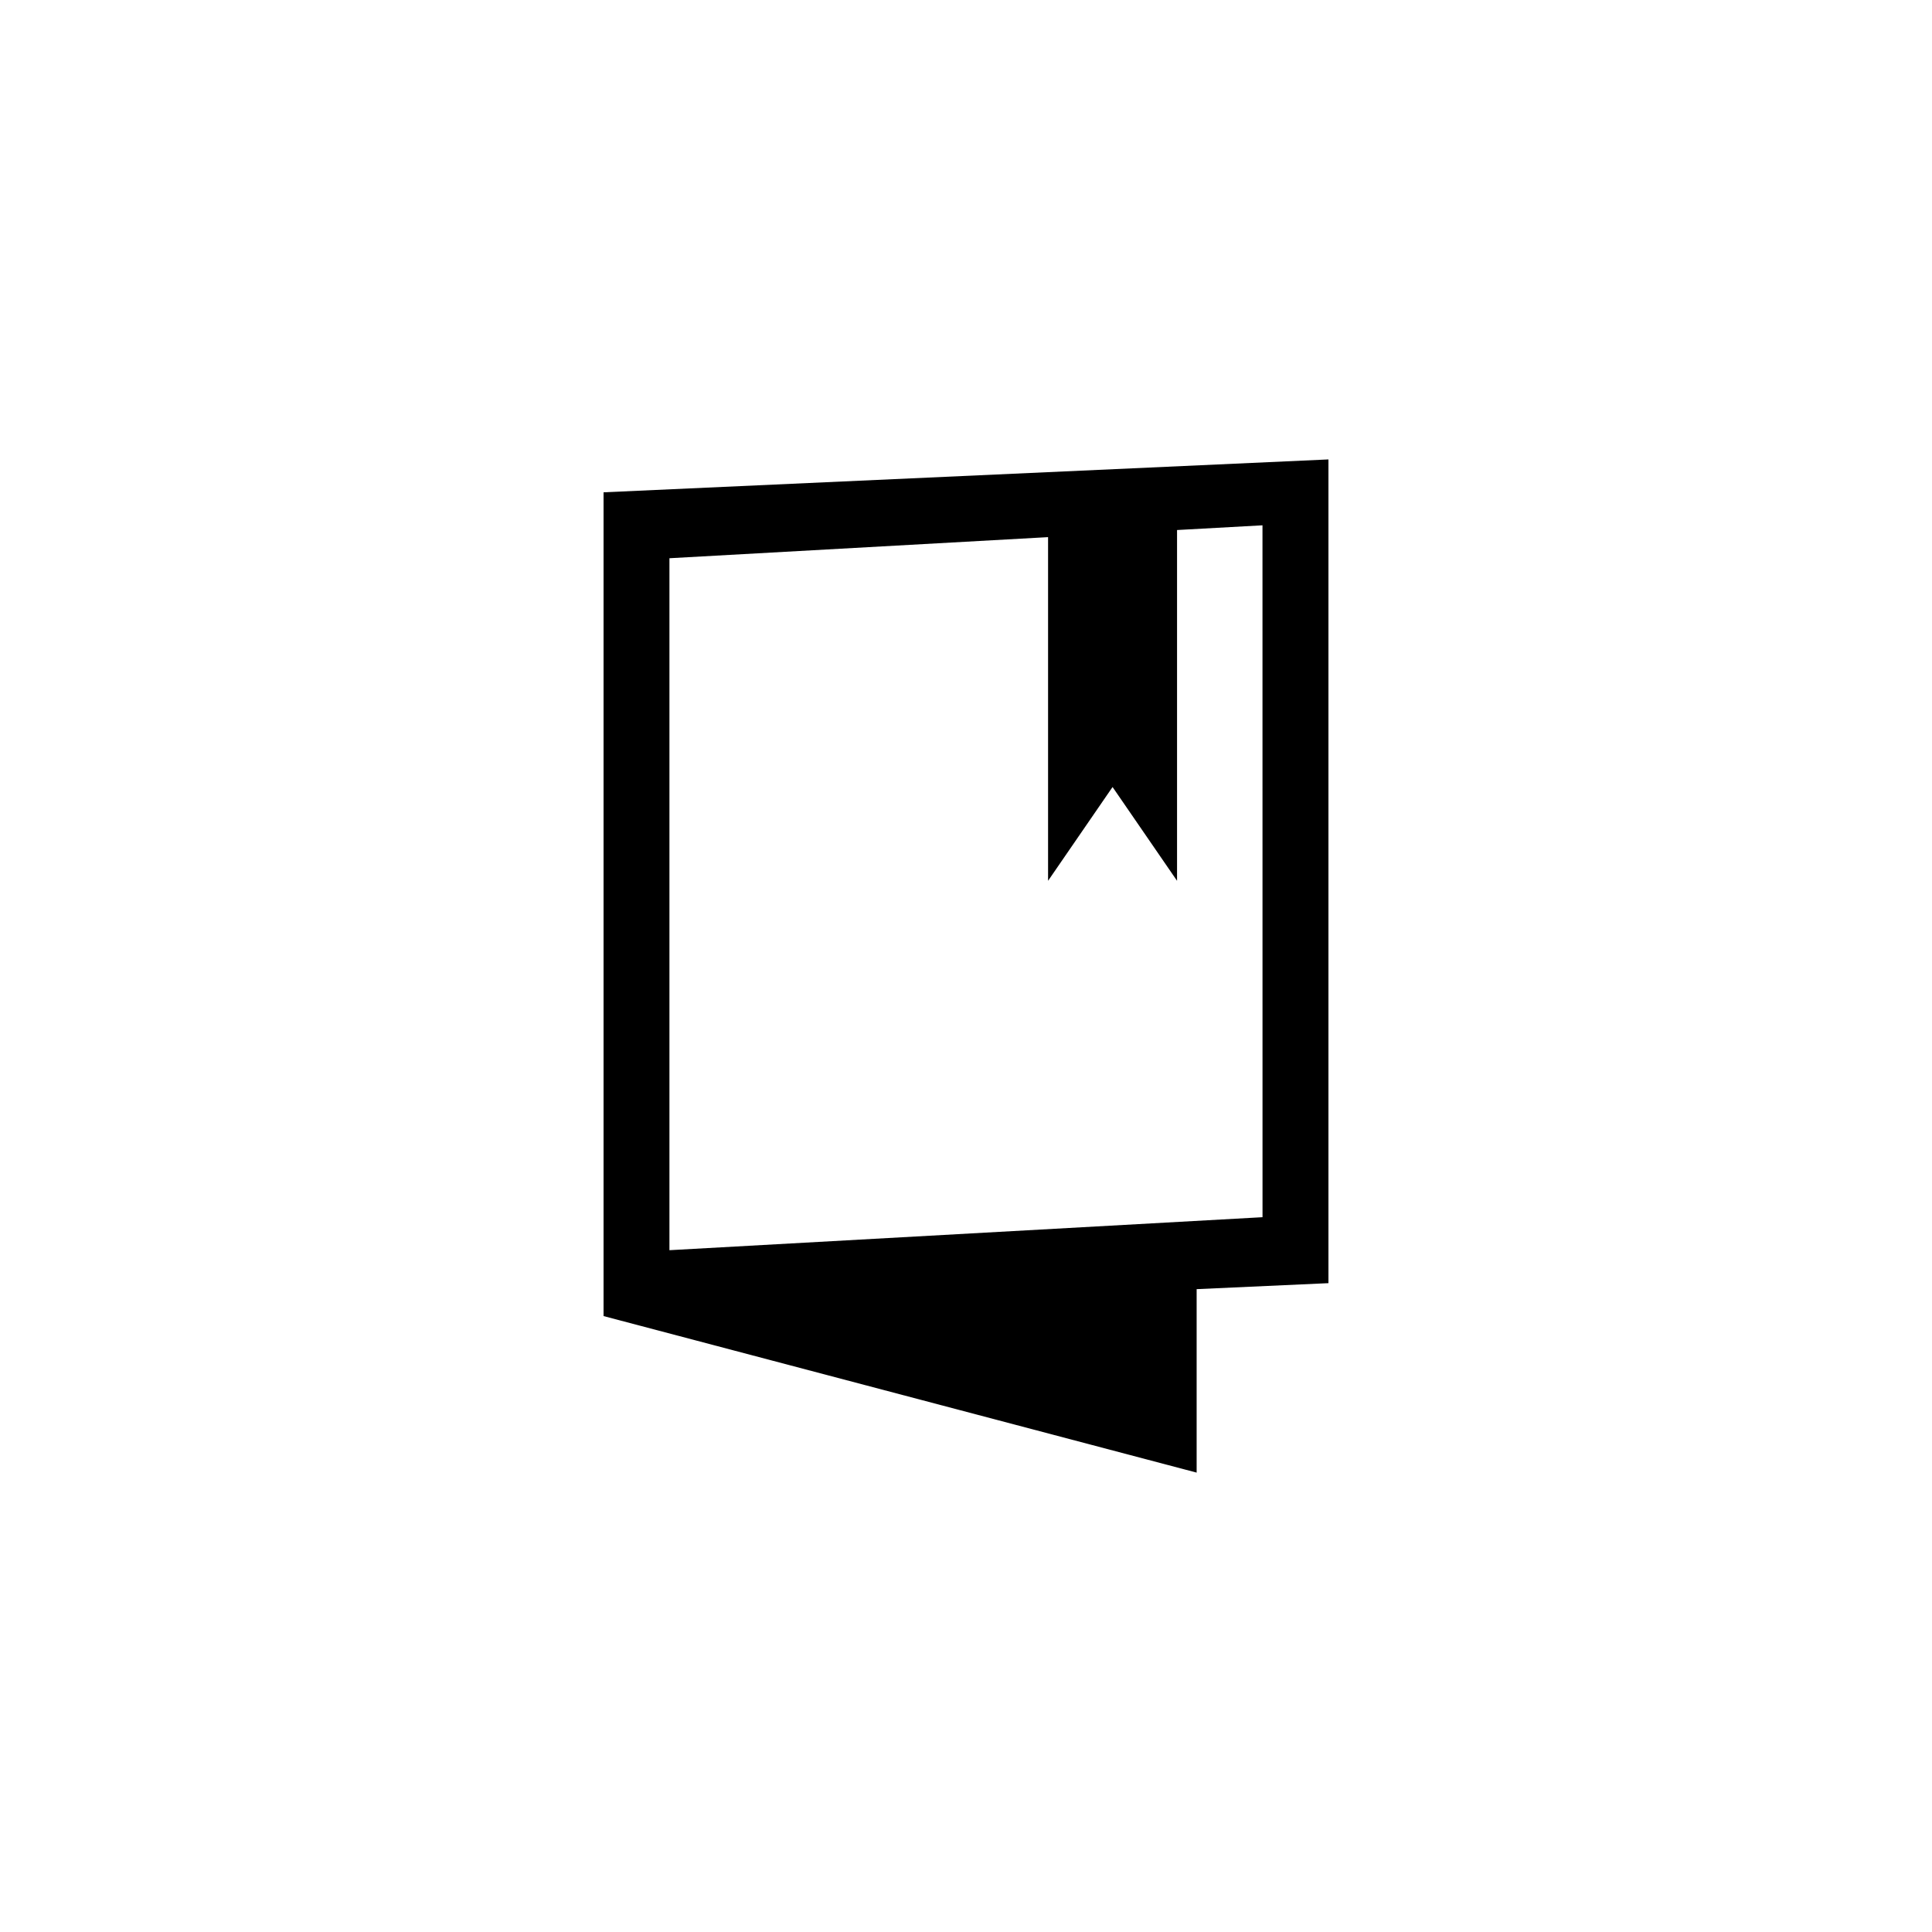 <?xml version="1.0" encoding="utf-8"?>
<!-- Generator: Adobe Illustrator 16.0.4, SVG Export Plug-In . SVG Version: 6.00 Build 0)  -->
<!DOCTYPE svg PUBLIC "-//W3C//DTD SVG 1.1//EN" "http://www.w3.org/Graphics/SVG/1.1/DTD/svg11.dtd">
<svg version="1.1" id="Layer_1" xmlns="http://www.w3.org/2000/svg" xmlns:xlink="http://www.w3.org/1999/xlink" x="0px" y="0px"
	 width="50px" height="50px" viewBox="0 0 50 50" enable-background="new 0 0 50 50" xml:space="preserve">
<path d="M15.62,12.741V34.06l15.349,4.051v-4.748l3.411-0.155V11.89L15.62,12.741z M32.674,31.501l-15.349,0.854V14.447l9.799-0.546
	v8.894l1.669-2.427l1.669,2.427v-9.078l2.211-0.122L32.674,31.501L32.674,31.501z"/>
</svg>
